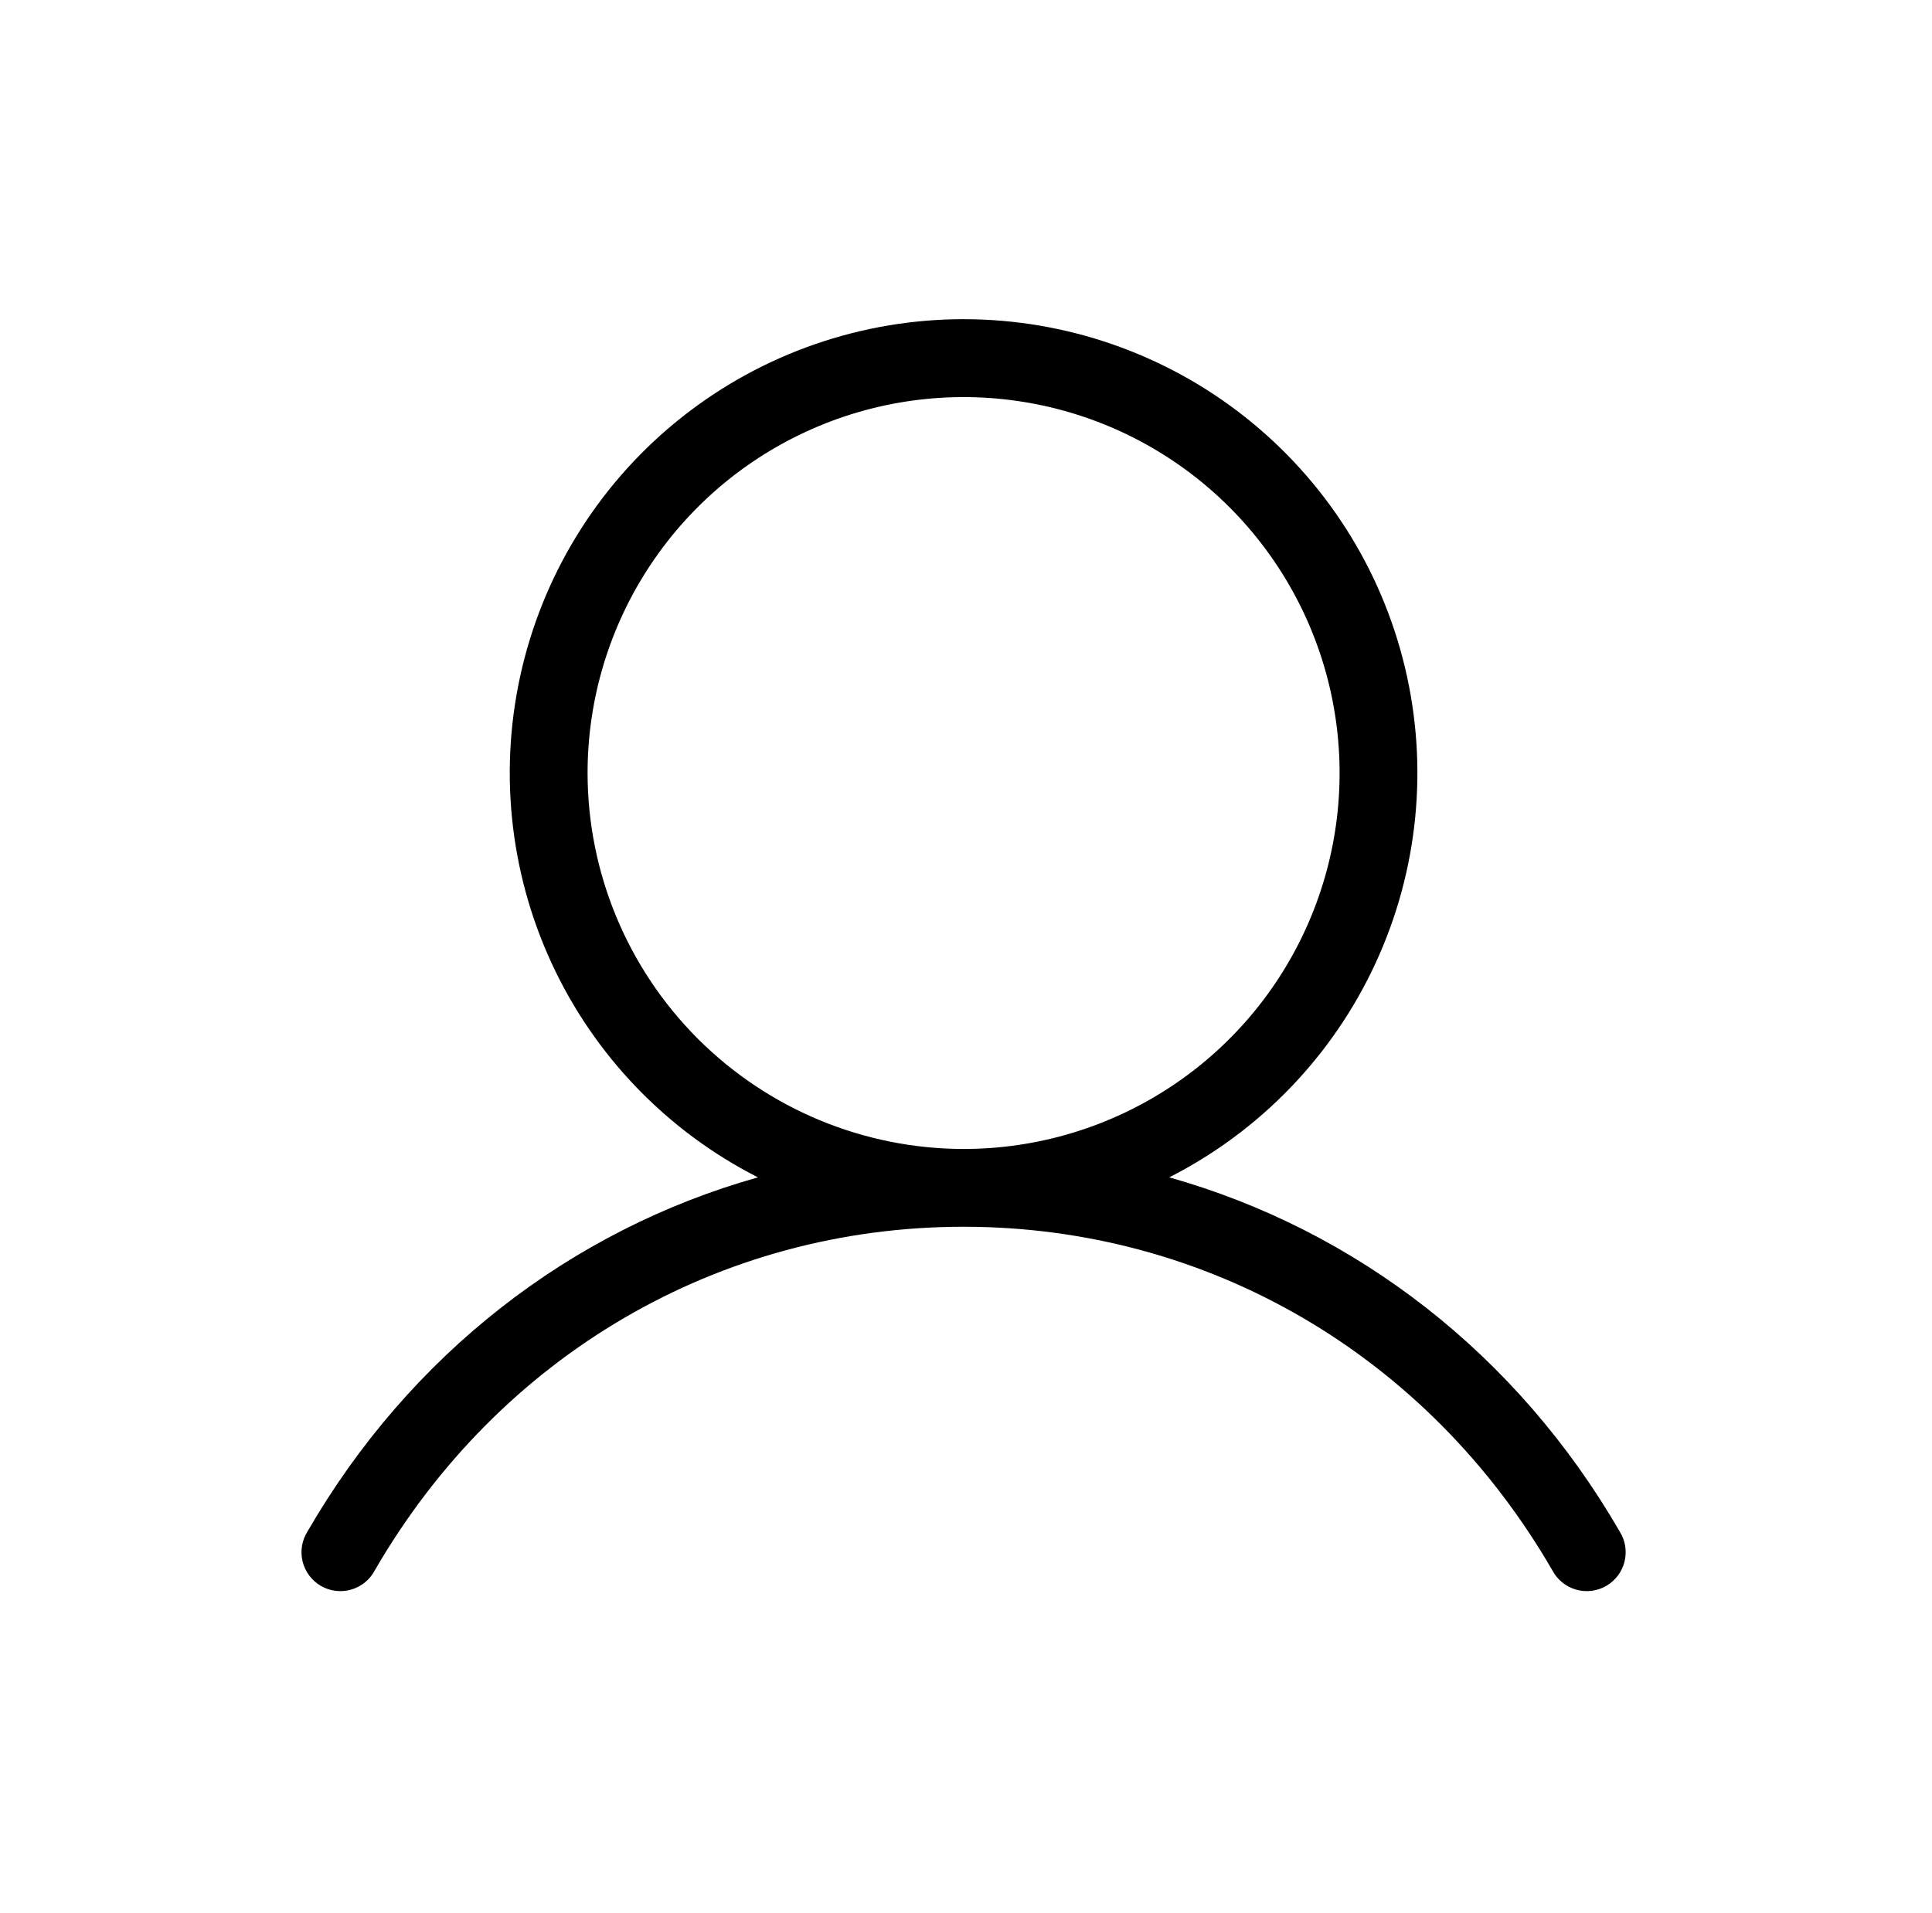 <?xml version="1.0" encoding="UTF-8"?> <svg xmlns="http://www.w3.org/2000/svg" width="104" height="103" viewBox="0 0 104 103" fill="none"><path d="M87.184 82.454C81.666 72.919 73.004 66.23 62.94 63.392C67.833 60.905 71.746 56.842 74.047 51.859C76.349 46.875 76.905 41.262 75.626 35.924C74.348 30.586 71.308 25.834 66.998 22.434C62.688 19.035 57.359 17.186 51.87 17.186C46.381 17.186 41.051 19.035 36.742 22.434C32.431 25.834 29.392 30.586 28.113 35.924C26.834 41.262 27.39 46.875 29.692 51.859C31.994 56.842 35.907 60.905 40.8 63.392C30.735 66.226 22.073 72.916 16.556 82.454C16.405 82.692 16.303 82.959 16.257 83.237C16.211 83.516 16.222 83.801 16.289 84.075C16.357 84.35 16.479 84.607 16.648 84.833C16.817 85.059 17.031 85.249 17.275 85.39C17.52 85.531 17.79 85.622 18.071 85.656C18.351 85.69 18.635 85.667 18.907 85.588C19.178 85.509 19.43 85.377 19.649 85.198C19.867 85.019 20.048 84.798 20.178 84.548C26.883 72.965 38.727 66.052 51.87 66.052C65.013 66.052 76.857 72.965 83.561 84.548C83.692 84.798 83.872 85.019 84.091 85.198C84.309 85.377 84.562 85.509 84.833 85.588C85.104 85.667 85.389 85.69 85.669 85.656C85.949 85.622 86.22 85.531 86.464 85.39C86.709 85.249 86.922 85.059 87.092 84.833C87.261 84.607 87.383 84.35 87.45 84.075C87.517 83.801 87.528 83.516 87.483 83.237C87.437 82.959 87.335 82.692 87.184 82.454ZM31.629 41.623C31.629 37.619 32.816 33.706 35.04 30.377C37.264 27.049 40.425 24.454 44.124 22.922C47.822 21.39 51.892 20.989 55.819 21.77C59.745 22.551 63.352 24.479 66.182 27.31C69.013 30.141 70.941 33.747 71.722 37.674C72.503 41.6 72.102 45.67 70.57 49.368C69.038 53.067 66.444 56.228 63.115 58.452C59.786 60.676 55.873 61.864 51.87 61.864C46.504 61.857 41.359 59.723 37.564 55.928C33.77 52.133 31.635 46.989 31.629 41.623Z" fill="black"></path></svg> 